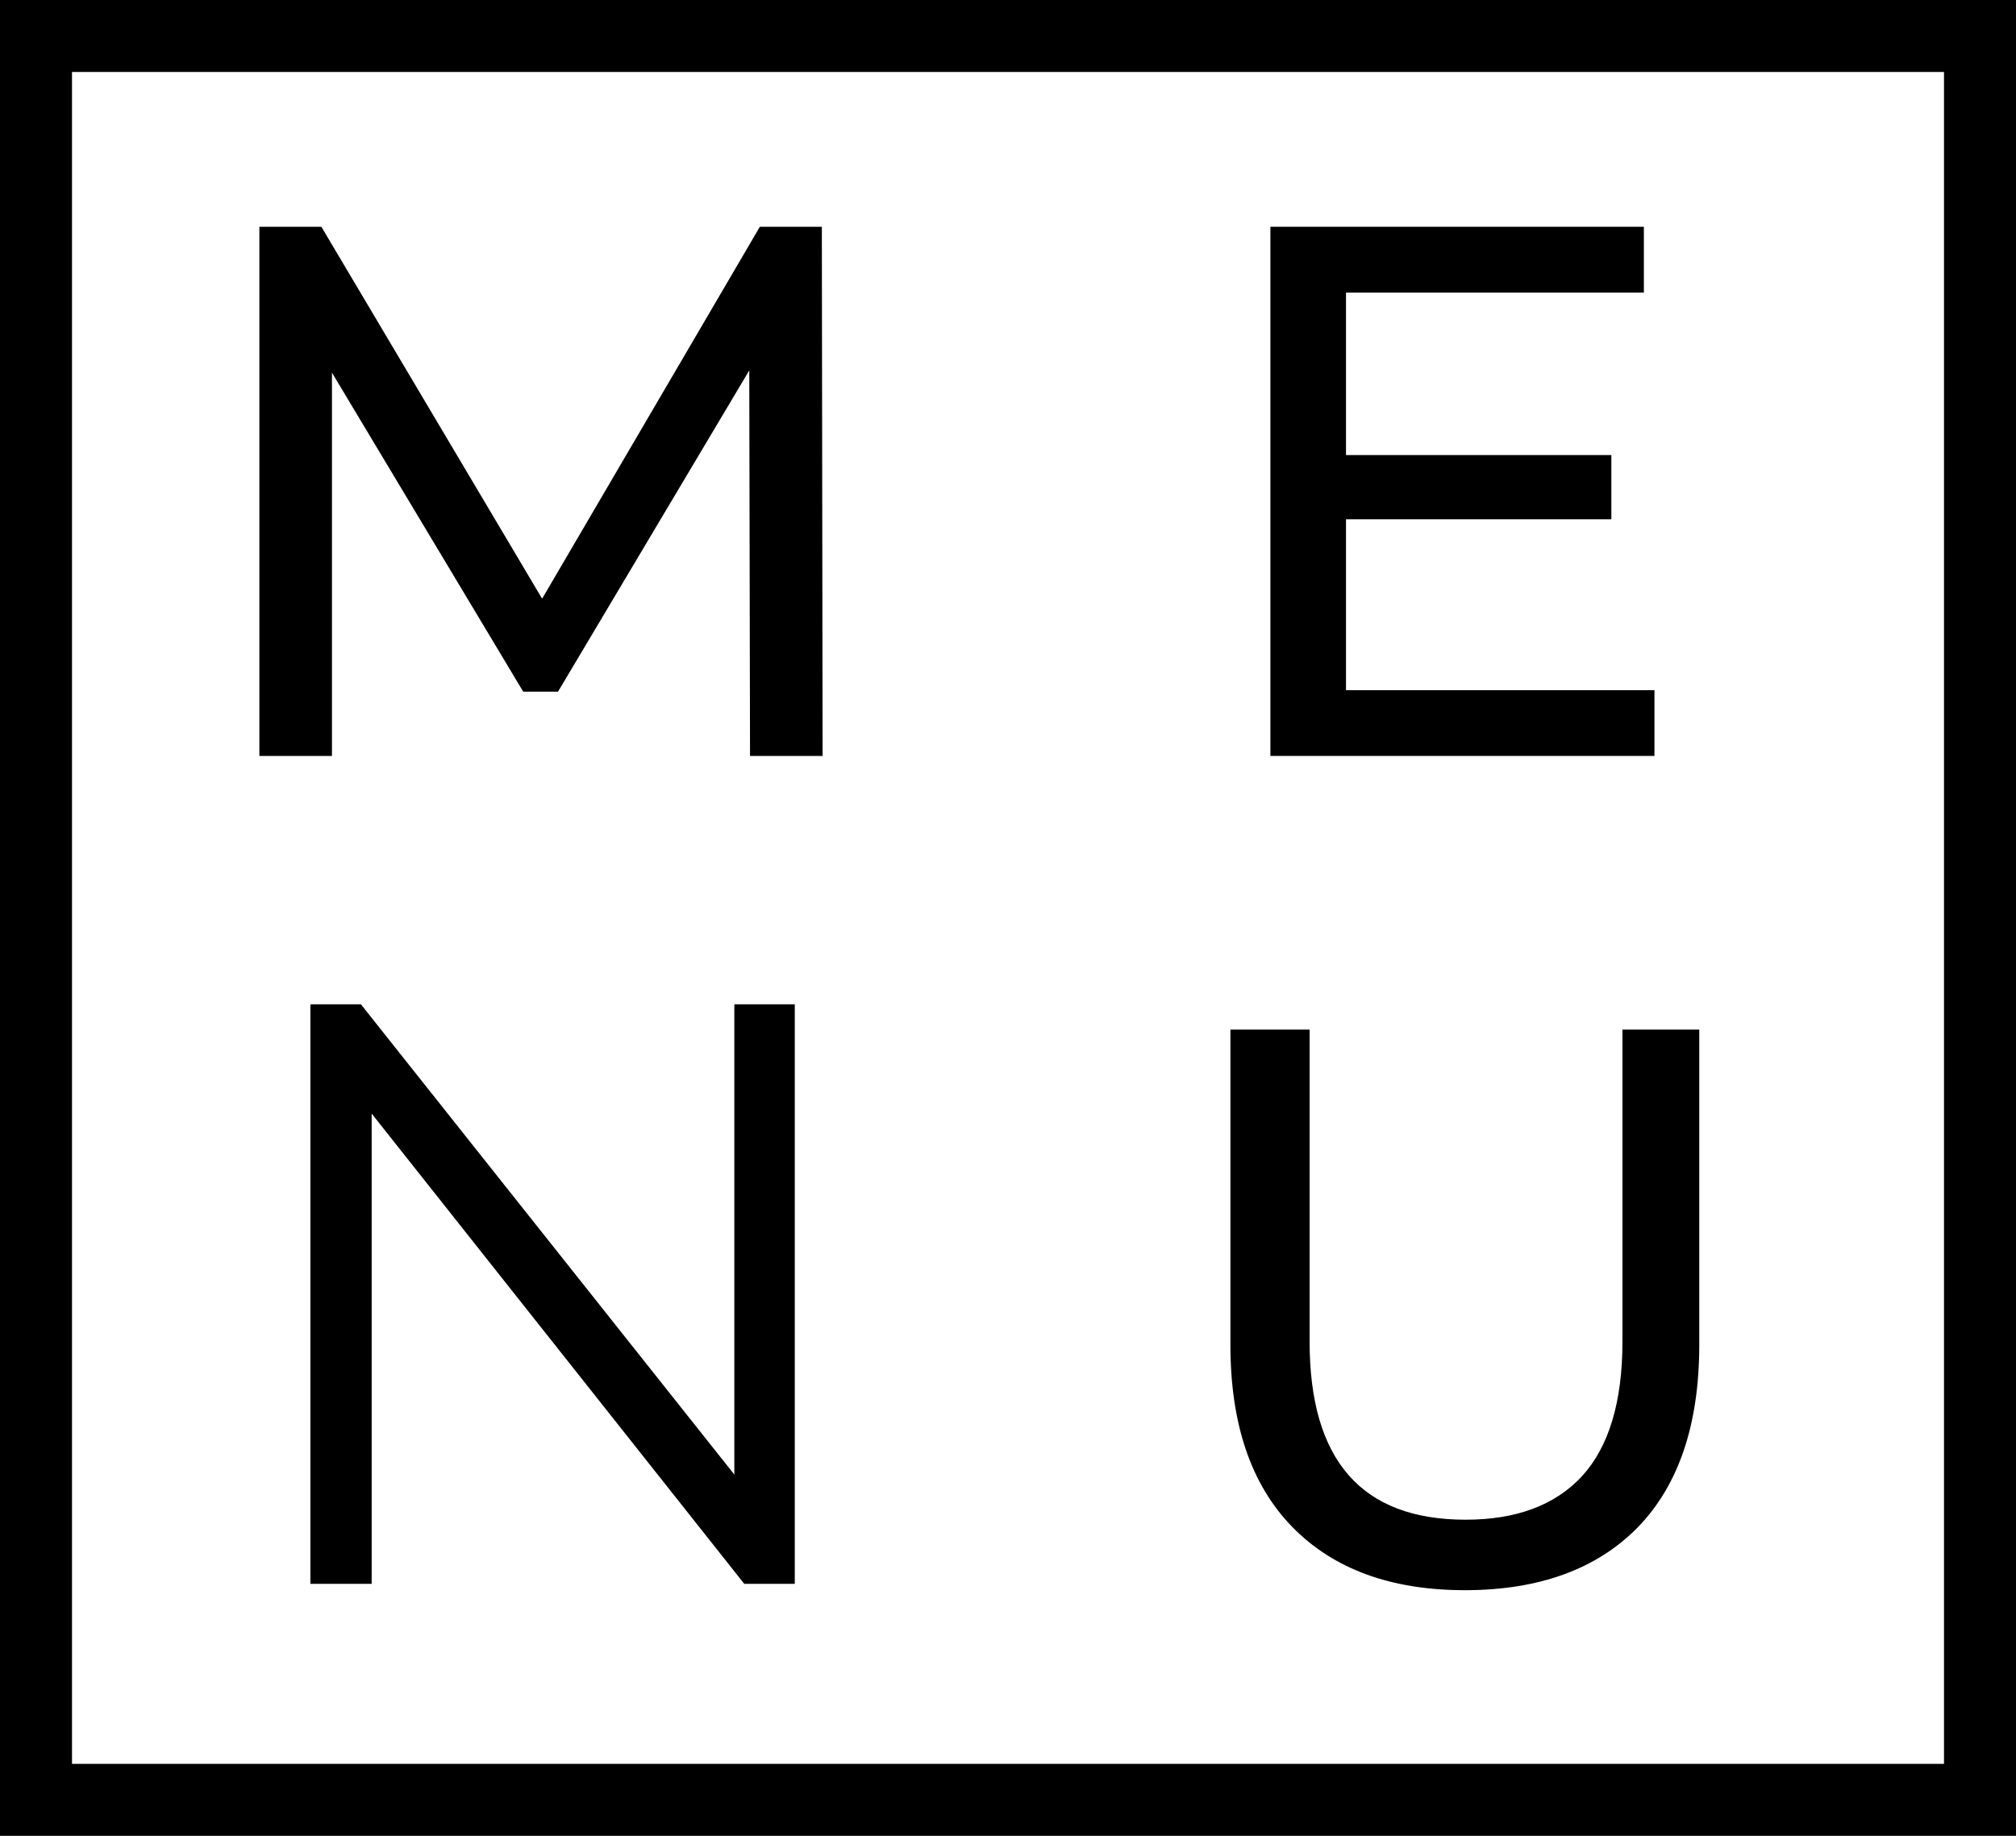<?xml version="1.0" encoding="UTF-8"?> <svg xmlns="http://www.w3.org/2000/svg" width="56" height="51" viewBox="0 0 56 51" fill="none"> <rect x="1" y="1" width="54" height="49" stroke="black" stroke-width="2"></rect> <path d="M20.834 21L20.813 10.29L15.5 19.215H14.534L9.221 10.353V21H7.205V6.3H8.927L15.059 16.632L21.107 6.3H22.829L22.85 21H20.834Z" fill="black"></path> <path d="M22.077 27.9V44H20.674L10.324 30.936V44H8.622V27.9H10.025L20.398 40.964V27.9H22.077Z" fill="black"></path> <path d="M40.69 44.176C38.637 44.176 37.038 43.589 35.894 42.416C34.75 41.243 34.178 39.556 34.178 37.356V28.6H36.378V37.268C36.378 40.568 37.823 42.218 40.712 42.218C42.12 42.218 43.198 41.815 43.946 41.008C44.694 40.187 45.068 38.94 45.068 37.268V28.6H47.202V37.356C47.202 39.571 46.63 41.265 45.486 42.438C44.342 43.597 42.743 44.176 40.69 44.176Z" fill="black"></path> <path d="M45.957 19.173V21H35.289V6.3H45.663V8.127H37.389V12.642H44.76V14.427H37.389V19.173H45.957Z" fill="black"></path> </svg> 